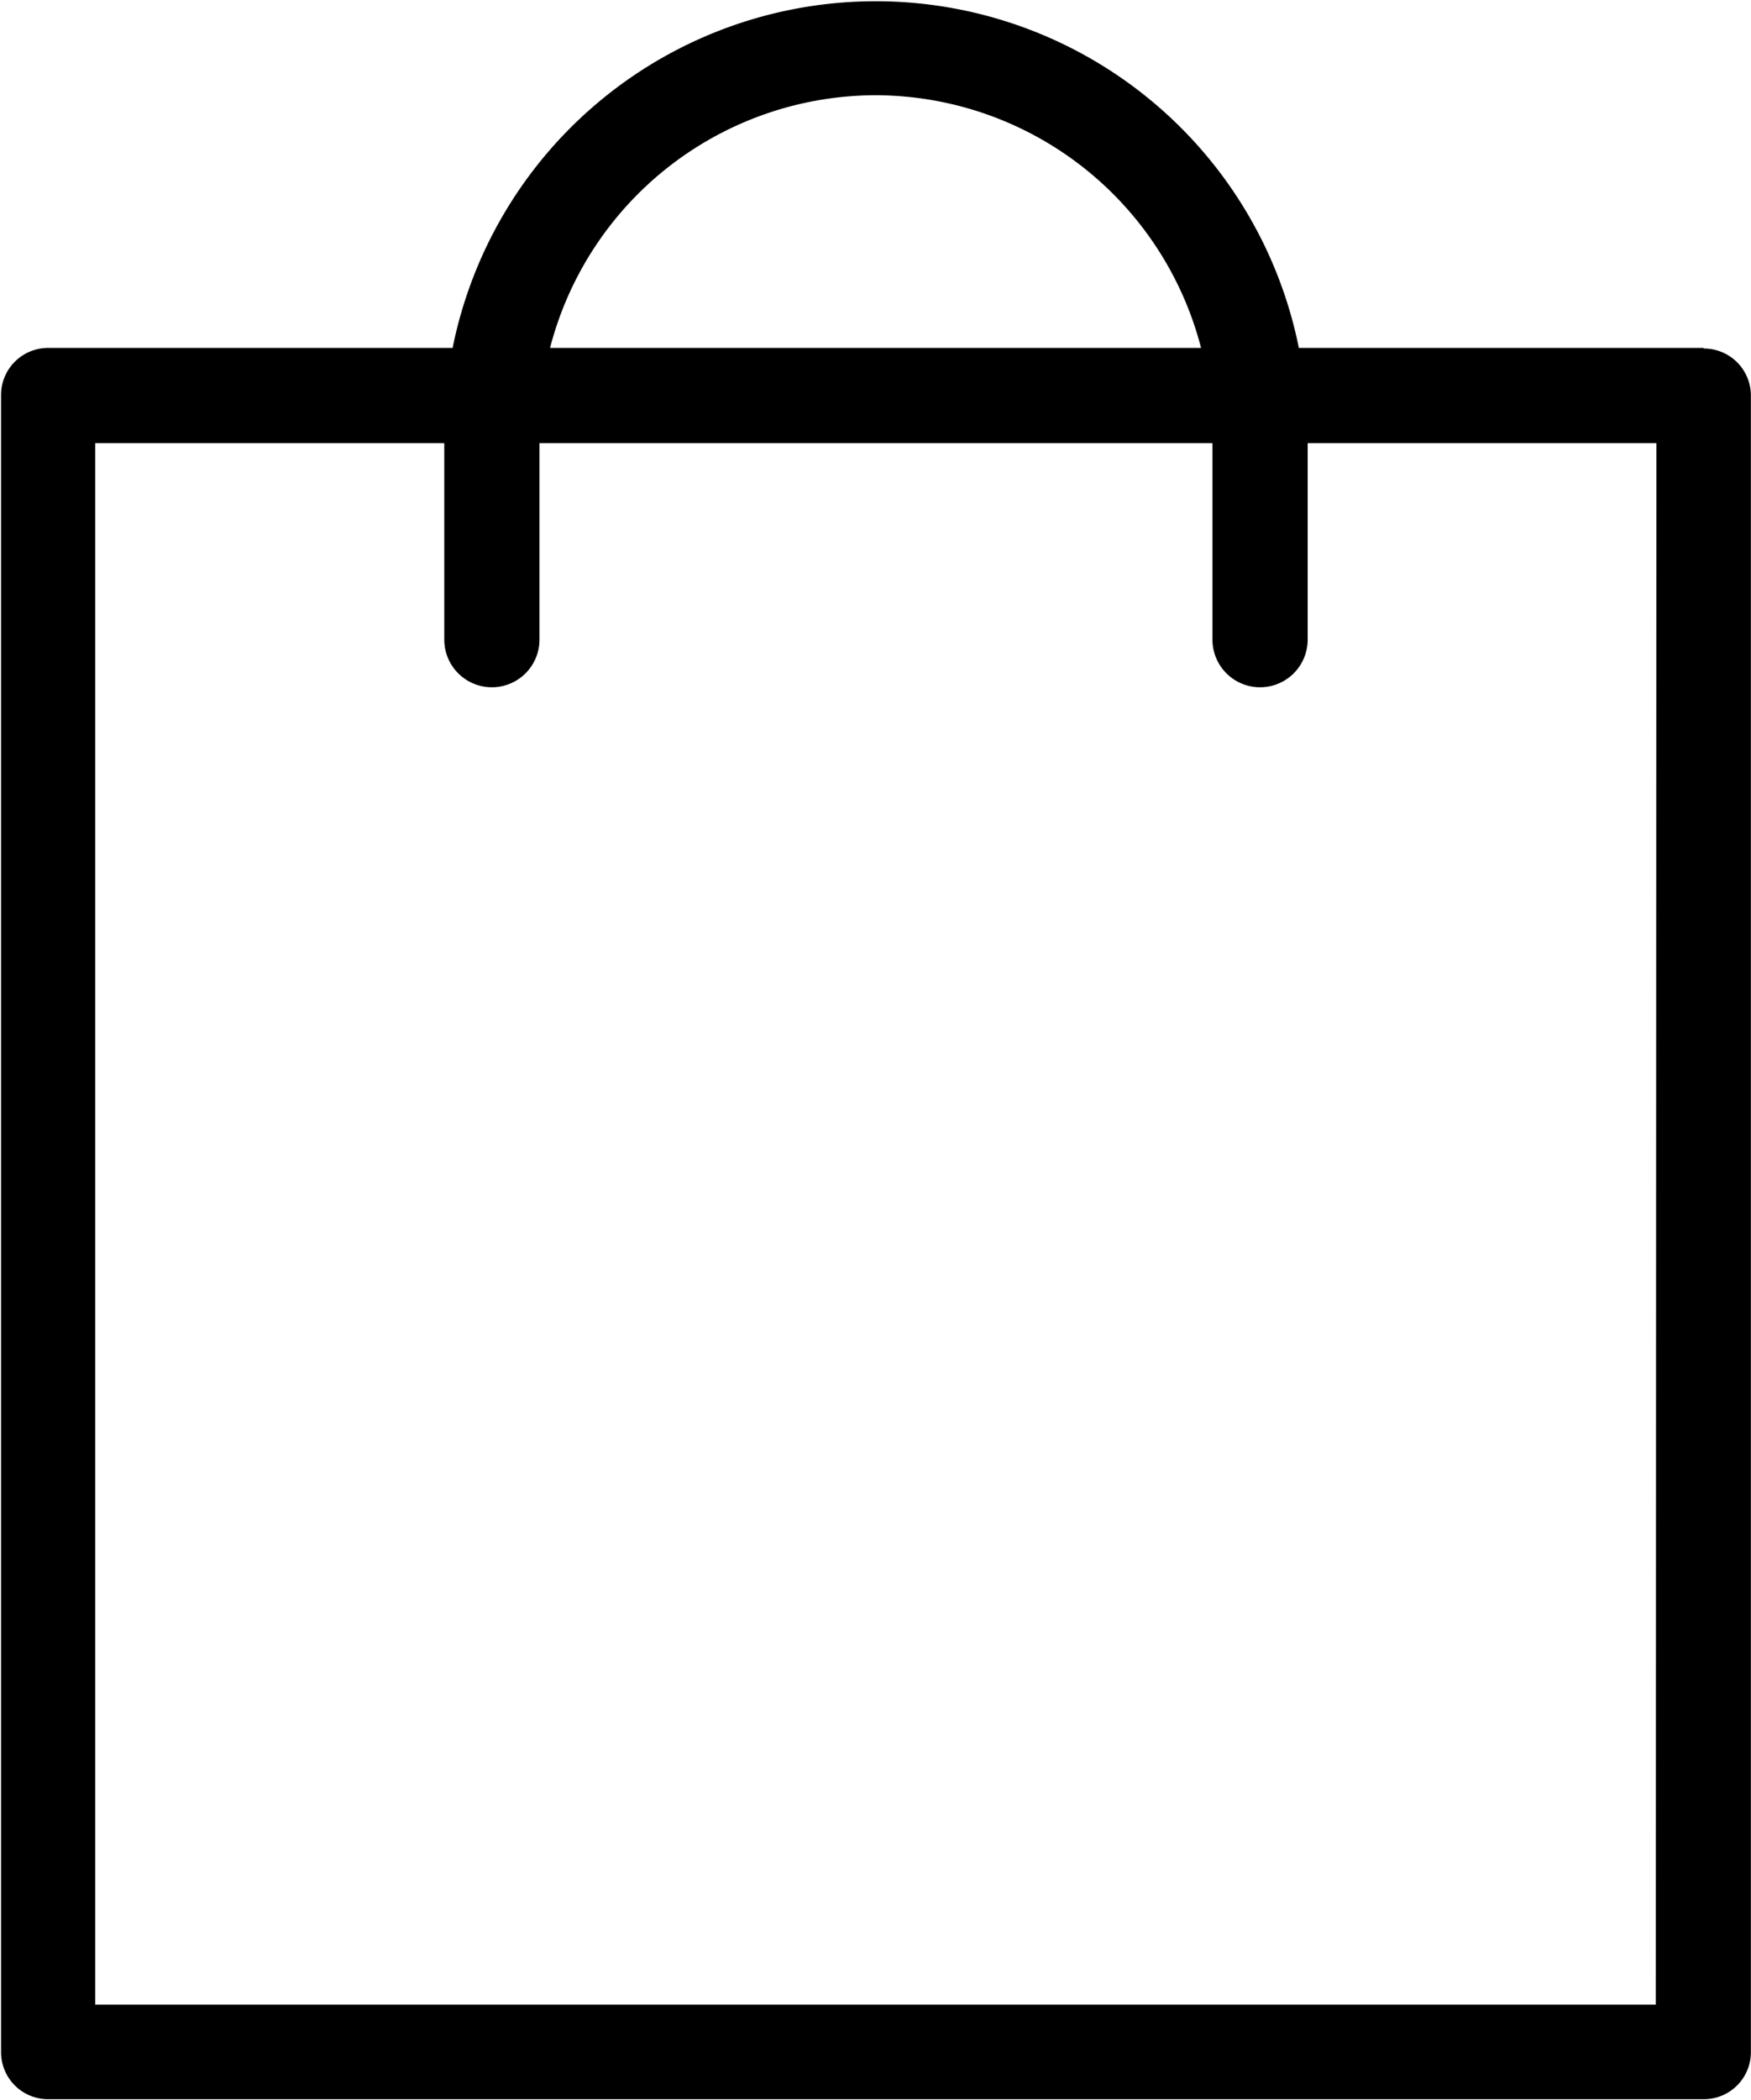 <svg xmlns="http://www.w3.org/2000/svg" width="14.898" height="17.857" viewBox="0 0 14.898 17.857">
  <g id="noun-tote-bag-3205182" transform="translate(-135.32 -22.68)">
    <path id="Path_7" data-name="Path 7" d="M149.813,25.639h-3.442a3.672,3.672,0,0,0-7.2,0h-3.442a.4.4,0,0,0-.4.4V40.133a.4.4,0,0,0,.4.4h14.088a.4.4,0,0,0,.4-.4V26.044a.4.4,0,0,0-.4-.4Zm-7.044-2.149a2.866,2.866,0,0,1,2.77,2.149H140a2.866,2.866,0,0,1,2.77-2.149Zm6.639,16.238H136.13V26.449H139.1V28.12h0a.4.4,0,0,0,.81,0V26.449h5.726V28.12a.4.4,0,0,0,.81,0V26.449h2.967Z" transform="translate(0 0)"/>
  </g>
</svg>
